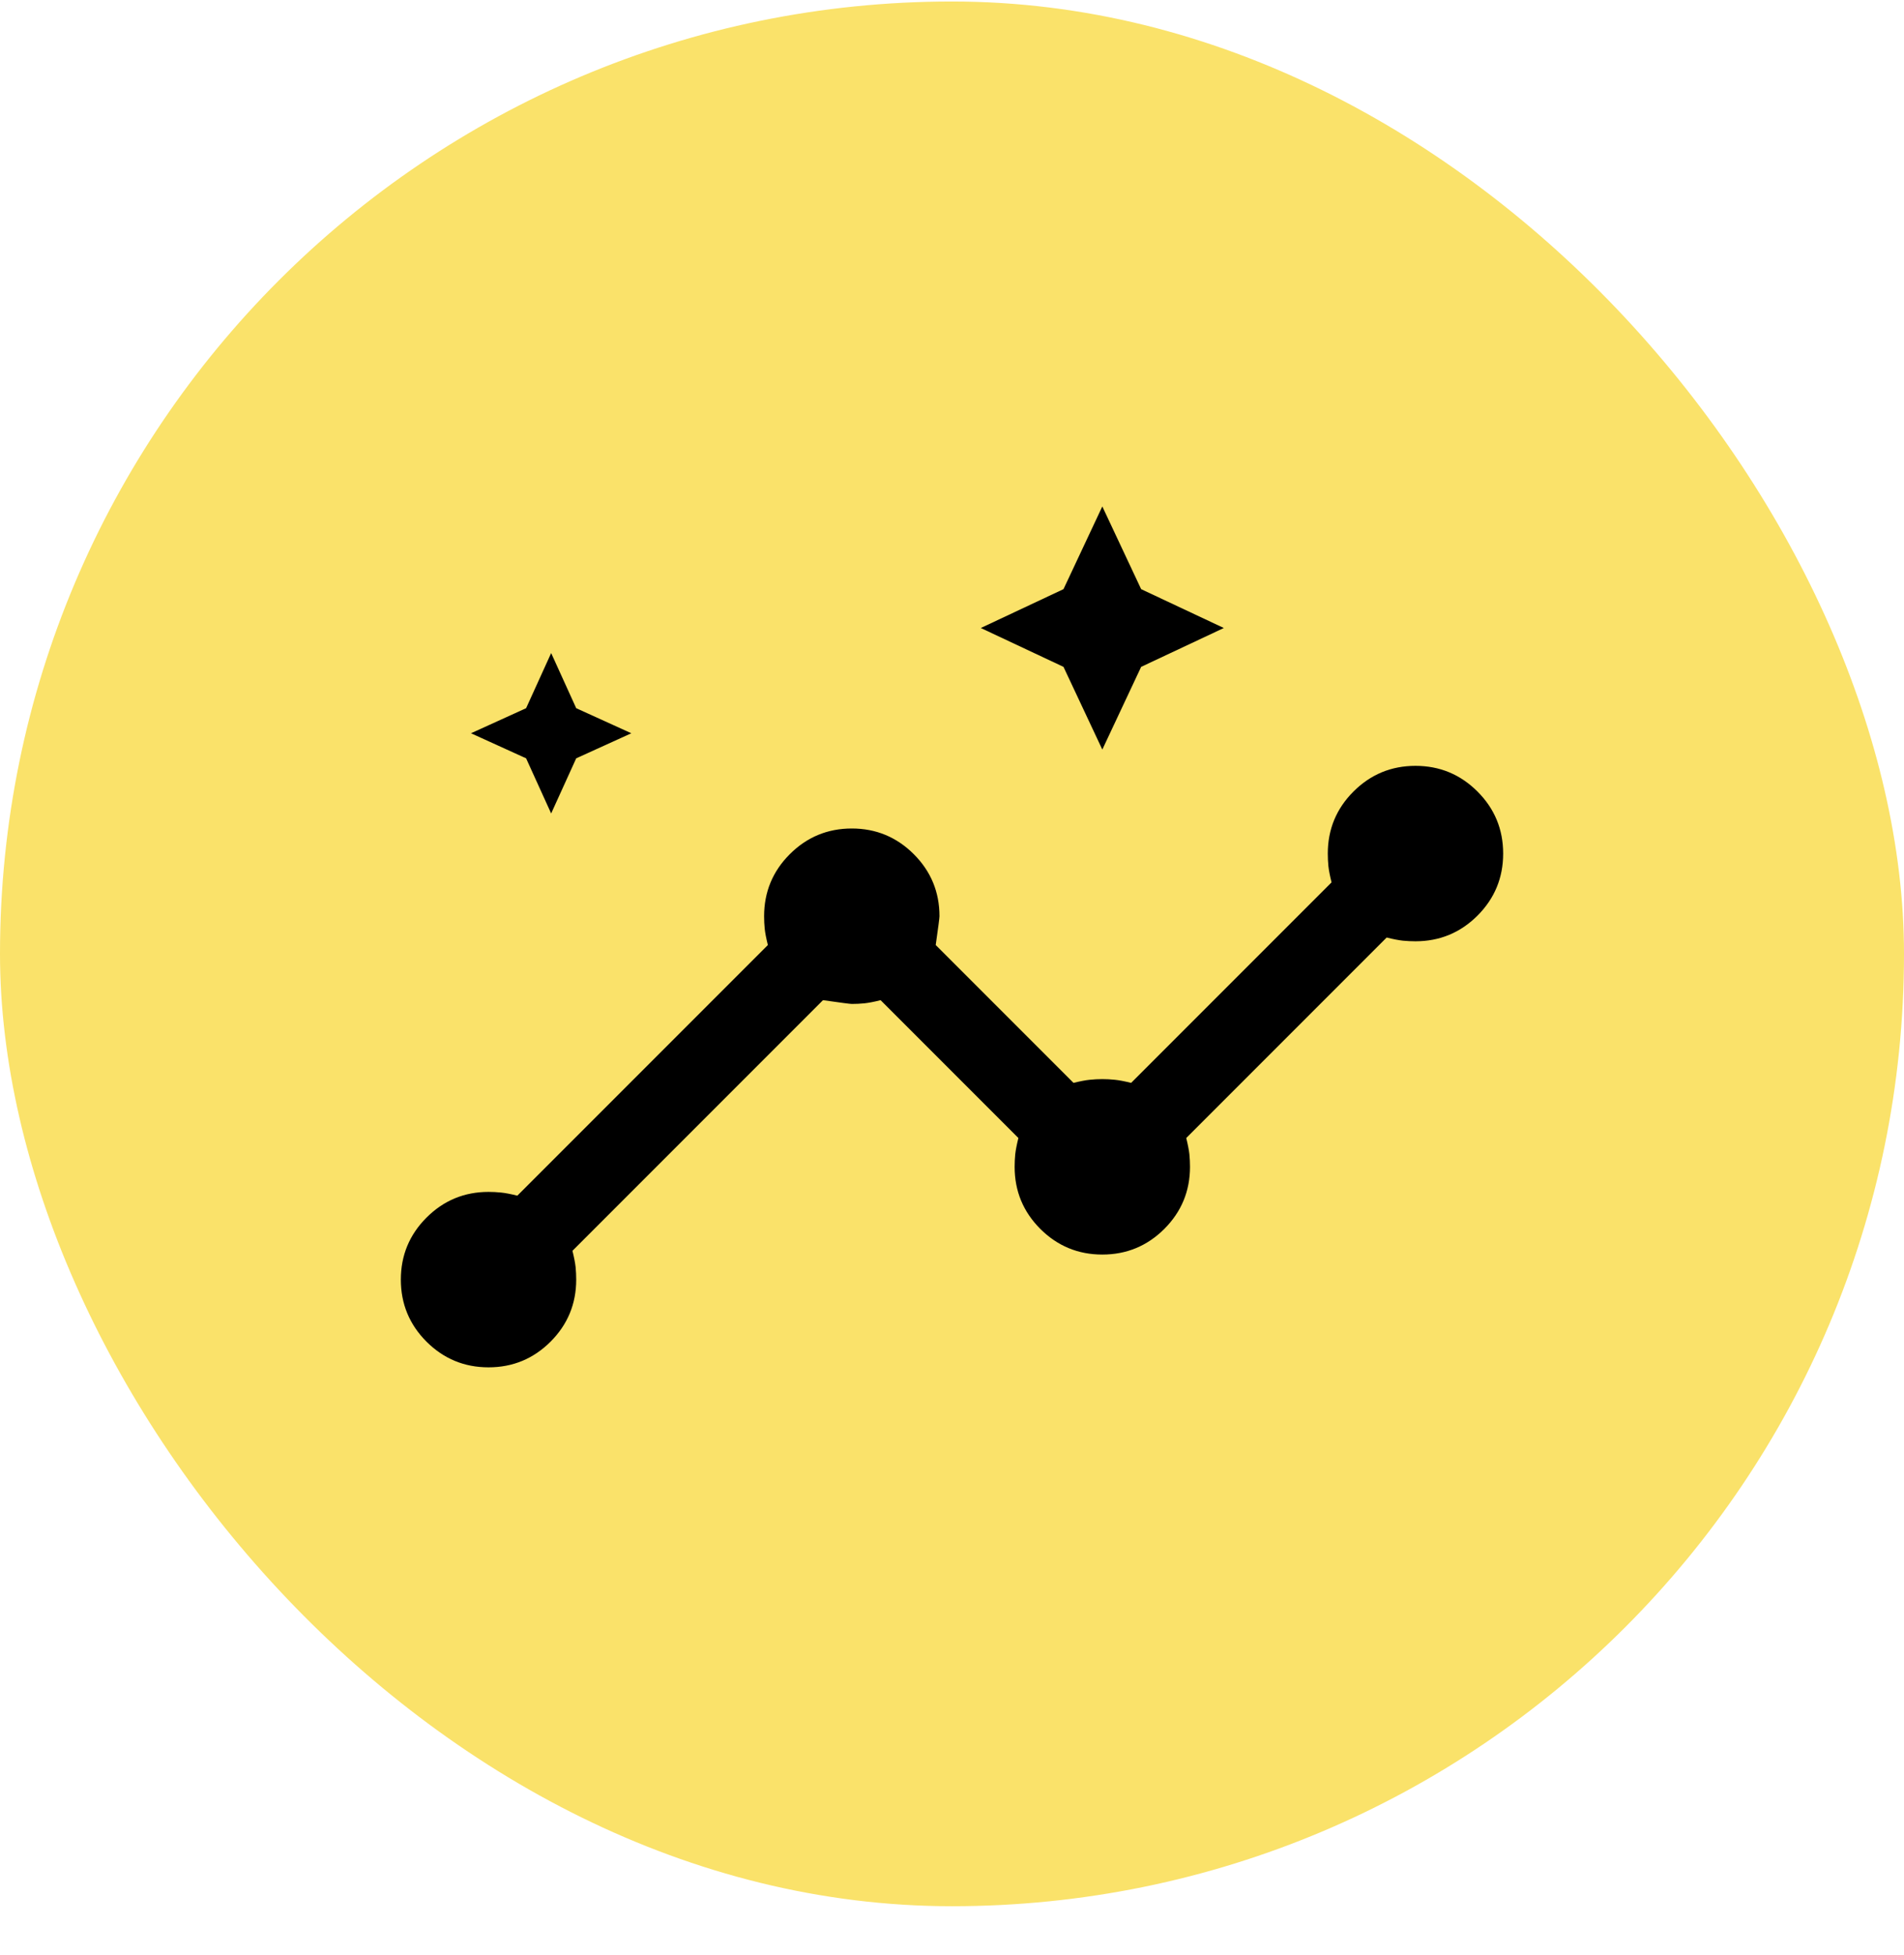 <svg width="38" height="39" viewBox="0 0 38 39" fill="none" xmlns="http://www.w3.org/2000/svg">
<rect y="0.03" width="38" height="38" rx="19" fill="#FAE26A"/>
<g clip-path="url(#clip0_565_20358)">
<path d="M9.75 27.279C9.267 27.279 8.854 27.108 8.512 26.767C8.171 26.425 8 26.013 8 25.529C8 25.046 8.171 24.633 8.512 24.292C8.854 23.95 9.267 23.779 9.75 23.779C9.833 23.779 9.917 23.783 10 23.792C10.083 23.8 10.192 23.821 10.325 23.854L15.325 18.854C15.292 18.721 15.271 18.613 15.262 18.529C15.254 18.446 15.25 18.363 15.25 18.279C15.25 17.796 15.421 17.383 15.762 17.042C16.104 16.7 16.517 16.529 17 16.529C17.483 16.529 17.896 16.7 18.238 17.042C18.579 17.383 18.75 17.796 18.75 18.279C18.75 18.313 18.725 18.504 18.675 18.854L21.425 21.604C21.558 21.571 21.667 21.55 21.75 21.542C21.833 21.533 21.917 21.529 22 21.529C22.083 21.529 22.167 21.533 22.25 21.542C22.333 21.55 22.442 21.571 22.575 21.604L26.575 17.604C26.542 17.471 26.521 17.363 26.512 17.279C26.504 17.196 26.5 17.113 26.5 17.029C26.5 16.546 26.671 16.133 27.012 15.792C27.354 15.45 27.767 15.279 28.25 15.279C28.733 15.279 29.146 15.45 29.488 15.792C29.829 16.133 30 16.546 30 17.029C30 17.513 29.829 17.925 29.488 18.267C29.146 18.608 28.733 18.779 28.25 18.779C28.167 18.779 28.083 18.775 28 18.767C27.917 18.758 27.808 18.738 27.675 18.704L23.675 22.704C23.708 22.838 23.729 22.946 23.738 23.029C23.746 23.113 23.75 23.196 23.75 23.279C23.75 23.763 23.579 24.175 23.238 24.517C22.896 24.858 22.483 25.029 22 25.029C21.517 25.029 21.104 24.858 20.762 24.517C20.421 24.175 20.25 23.763 20.25 23.279C20.25 23.196 20.254 23.113 20.262 23.029C20.271 22.946 20.292 22.838 20.325 22.704L17.575 19.954C17.442 19.988 17.333 20.008 17.25 20.017C17.167 20.025 17.083 20.029 17 20.029C16.967 20.029 16.775 20.004 16.425 19.954L11.425 24.954C11.458 25.088 11.479 25.196 11.488 25.279C11.496 25.363 11.5 25.446 11.5 25.529C11.5 26.013 11.329 26.425 10.988 26.767C10.646 27.108 10.233 27.279 9.75 27.279ZM11 16.229L10.5 15.129L9.4 14.629L10.5 14.129L11 13.029L11.5 14.129L12.6 14.629L11.5 15.129L11 16.229ZM22 14.954L21.225 13.304L19.575 12.529L21.225 11.754L22 10.104L22.775 11.754L24.425 12.529L22.775 13.304L22 14.954Z" fill="black"/>
</g>
<defs>
<clipPath id="clip0_565_20358">
<rect width="24" height="24" fill="white" transform="translate(7 7.03)"/>
</clipPath>
</defs>
</svg>
